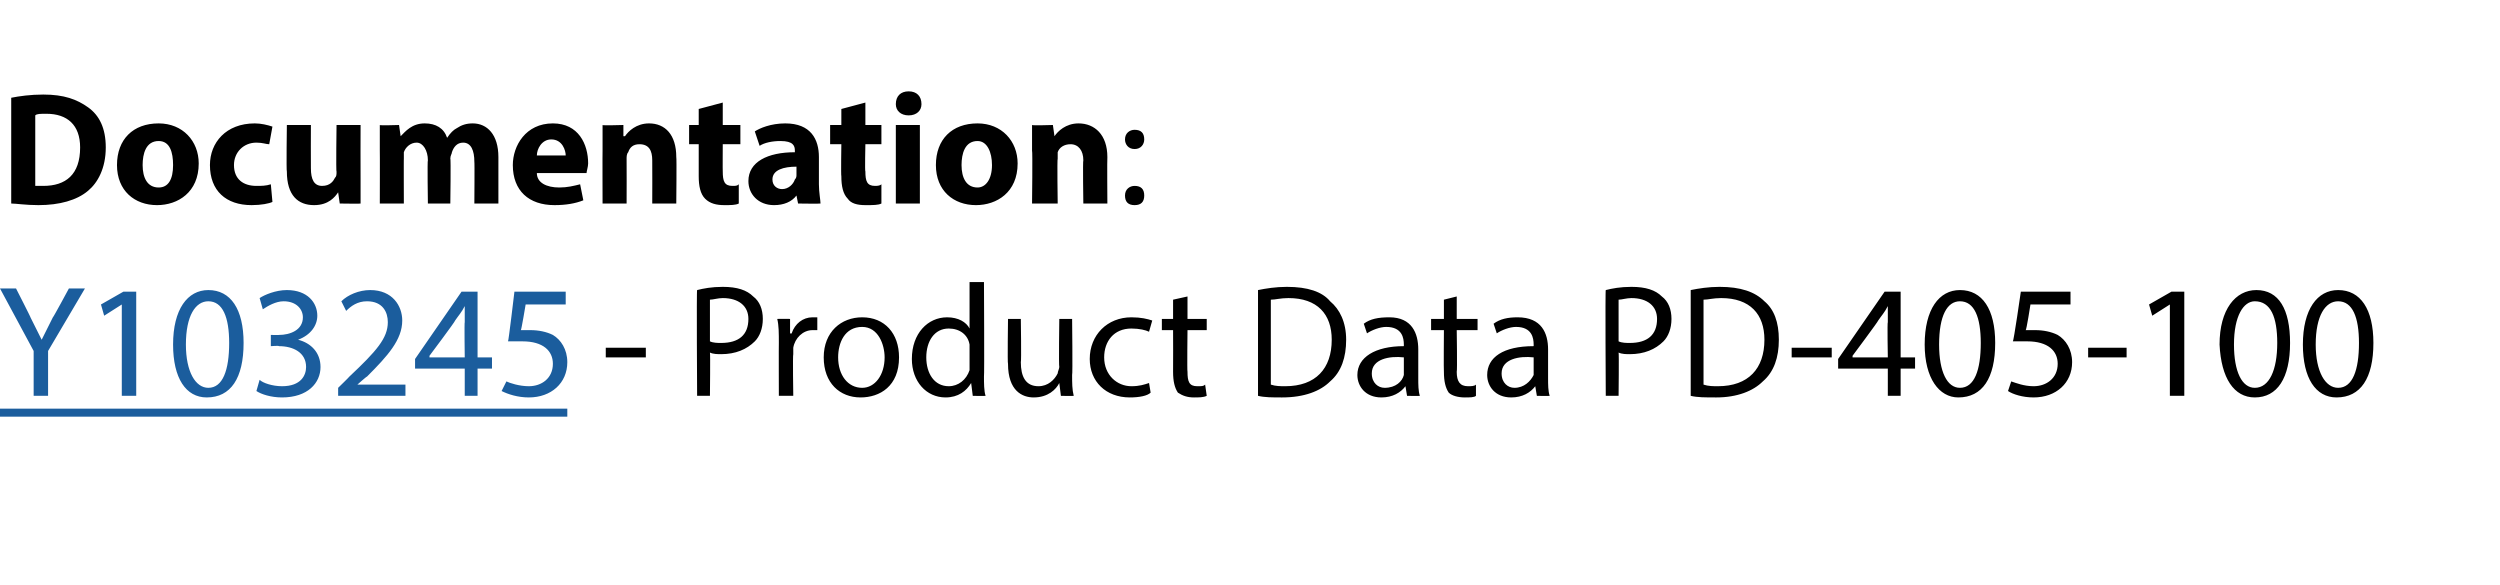 <?xml version="1.0" standalone="no"?>
<!DOCTYPE svg PUBLIC "-//W3C//DTD SVG 1.1//EN" "http://www.w3.org/Graphics/SVG/1.1/DTD/svg11.dtd">
<svg xmlns="http://www.w3.org/2000/svg" xmlns:xlink="http://www.w3.org/1999/xlink" version="1.1" width="156px" height="36.5px" viewBox="0 -1 156 36.5" style="top:-1px">
  <desc>Documentation: - Product Data PD-405-100</desc>
  <defs/>
  <g class="svg-textframe-underlines">
    <rect class="svg-underline" x="0" y="24.5" width="35.4" height="0.5" style="fill:#1b5d9d;"/>
  </g>
  <g id="Polygon36119">
    <path d="M 40.3 20.7 L 40.3 21.3 L 37.8 21.3 L 37.8 20.7 L 40.3 20.7 Z M 43.5 17.1 C 43.9 17 44.4 16.9 45.1 16.9 C 46 16.9 46.6 17.1 47 17.5 C 47.4 17.8 47.6 18.3 47.6 18.9 C 47.6 19.5 47.4 20 47.1 20.3 C 46.6 20.8 45.9 21.1 45 21.1 C 44.8 21.1 44.5 21.1 44.3 21 C 44.33 21.02 44.3 23.7 44.3 23.7 L 43.5 23.7 C 43.5 23.7 43.46 17.06 43.5 17.1 Z M 44.3 20.3 C 44.5 20.4 44.8 20.4 45 20.4 C 46.1 20.4 46.7 19.9 46.7 18.9 C 46.7 18.1 46.1 17.6 45.1 17.6 C 44.8 17.6 44.5 17.7 44.3 17.7 C 44.3 17.7 44.3 20.3 44.3 20.3 Z M 48.6 20.4 C 48.6 19.8 48.6 19.3 48.5 18.9 C 48.55 18.89 49.3 18.9 49.3 18.9 L 49.3 19.8 C 49.3 19.8 49.39 19.83 49.4 19.8 C 49.6 19.2 50.1 18.8 50.7 18.8 C 50.8 18.8 50.9 18.8 51 18.8 C 51 18.8 51 19.6 51 19.6 C 50.9 19.6 50.8 19.6 50.7 19.6 C 50.1 19.6 49.6 20.1 49.5 20.7 C 49.5 20.9 49.5 21 49.5 21.1 C 49.46 21.14 49.5 23.7 49.5 23.7 L 48.6 23.7 C 48.6 23.7 48.59 20.39 48.6 20.4 Z M 56.1 21.3 C 56.1 23.1 54.9 23.8 53.7 23.8 C 52.4 23.8 51.4 22.9 51.4 21.3 C 51.4 19.7 52.5 18.8 53.8 18.8 C 55.2 18.8 56.1 19.8 56.1 21.3 Z M 52.3 21.3 C 52.3 22.4 52.9 23.2 53.8 23.2 C 54.6 23.2 55.2 22.4 55.2 21.3 C 55.2 20.5 54.8 19.4 53.8 19.4 C 52.7 19.4 52.3 20.4 52.3 21.3 Z M 61.4 16.6 C 61.4 16.6 61.43 22.47 61.4 22.5 C 61.4 22.9 61.4 23.4 61.5 23.7 C 61.47 23.72 60.7 23.7 60.7 23.7 L 60.6 22.9 C 60.6 22.9 60.62 22.88 60.6 22.9 C 60.3 23.4 59.8 23.8 59 23.8 C 57.8 23.8 56.9 22.8 56.9 21.4 C 56.9 19.8 57.9 18.8 59.1 18.8 C 59.8 18.8 60.3 19.1 60.5 19.5 C 60.53 19.51 60.5 19.5 60.5 19.5 L 60.5 16.6 L 61.4 16.6 Z M 60.5 20.9 C 60.5 20.7 60.5 20.6 60.5 20.5 C 60.4 19.9 59.9 19.5 59.2 19.5 C 58.3 19.5 57.8 20.3 57.8 21.3 C 57.8 22.3 58.3 23.1 59.2 23.1 C 59.8 23.1 60.3 22.7 60.5 22.1 C 60.5 22 60.5 21.8 60.5 21.7 C 60.5 21.7 60.5 20.9 60.5 20.9 Z M 66.9 22.4 C 66.9 22.9 66.9 23.3 67 23.7 C 66.98 23.72 66.2 23.7 66.2 23.7 L 66.1 22.9 C 66.1 22.9 66.13 22.94 66.1 22.9 C 65.9 23.3 65.4 23.8 64.5 23.8 C 63.8 23.8 62.9 23.4 62.9 21.7 C 62.86 21.72 62.9 18.9 62.9 18.9 L 63.7 18.9 C 63.7 18.9 63.74 21.57 63.7 21.6 C 63.7 22.5 64 23.1 64.8 23.1 C 65.4 23.1 65.8 22.7 66 22.3 C 66 22.2 66.1 22 66.1 21.9 C 66.06 21.86 66.1 18.9 66.1 18.9 L 66.9 18.9 C 66.9 18.9 66.94 22.4 66.9 22.4 Z M 71.8 23.5 C 71.6 23.7 71.1 23.8 70.5 23.8 C 69 23.8 68 22.8 68 21.4 C 68 19.9 69.1 18.8 70.6 18.8 C 71.2 18.8 71.6 18.9 71.9 19 C 71.9 19 71.7 19.7 71.7 19.7 C 71.5 19.6 71.1 19.5 70.6 19.5 C 69.5 19.5 68.9 20.3 68.9 21.3 C 68.9 22.4 69.7 23.1 70.6 23.1 C 71.1 23.1 71.4 23 71.7 22.9 C 71.7 22.9 71.8 23.5 71.8 23.5 Z M 74.1 17.5 L 74.1 18.9 L 75.3 18.9 L 75.3 19.6 L 74.1 19.6 C 74.1 19.6 74.07 22.16 74.1 22.2 C 74.1 22.8 74.2 23.1 74.7 23.1 C 75 23.1 75.1 23.1 75.2 23 C 75.2 23 75.3 23.7 75.3 23.7 C 75.1 23.8 74.8 23.8 74.5 23.8 C 74.1 23.8 73.8 23.7 73.5 23.5 C 73.3 23.2 73.2 22.8 73.2 22.2 C 73.21 22.19 73.2 19.6 73.2 19.6 L 72.5 19.6 L 72.5 18.9 L 73.2 18.9 L 73.2 17.7 L 74.1 17.5 Z M 78.5 17.1 C 79 17 79.6 16.9 80.3 16.9 C 81.6 16.9 82.5 17.2 83 17.8 C 83.6 18.3 84 19.1 84 20.2 C 84 21.3 83.7 22.2 83 22.8 C 82.4 23.4 81.4 23.8 80 23.8 C 79.4 23.8 78.9 23.8 78.5 23.7 C 78.5 23.7 78.5 17.1 78.5 17.1 Z M 79.3 23 C 79.6 23.1 79.9 23.1 80.2 23.1 C 82.1 23.1 83.1 22 83.1 20.2 C 83.1 18.6 82.2 17.6 80.4 17.6 C 79.9 17.6 79.6 17.7 79.3 17.7 C 79.3 17.7 79.3 23 79.3 23 Z M 87.8 23.7 L 87.7 23.1 C 87.7 23.1 87.68 23.12 87.7 23.1 C 87.4 23.5 86.9 23.8 86.2 23.8 C 85.2 23.8 84.7 23.1 84.7 22.4 C 84.7 21.3 85.8 20.6 87.6 20.6 C 87.6 20.6 87.6 20.5 87.6 20.5 C 87.6 20.1 87.5 19.4 86.5 19.4 C 86.1 19.4 85.6 19.6 85.3 19.8 C 85.3 19.8 85.1 19.2 85.1 19.2 C 85.5 18.9 86 18.8 86.7 18.8 C 88.1 18.8 88.5 19.8 88.5 20.8 C 88.5 20.8 88.5 22.6 88.5 22.6 C 88.5 23 88.5 23.4 88.6 23.7 C 88.58 23.72 87.8 23.7 87.8 23.7 Z M 87.6 21.3 C 86.7 21.2 85.6 21.4 85.6 22.3 C 85.6 22.9 86 23.2 86.4 23.2 C 87.1 23.2 87.5 22.8 87.6 22.4 C 87.6 22.3 87.6 22.2 87.6 22.1 C 87.6 22.1 87.6 21.3 87.6 21.3 Z M 90.9 17.5 L 90.9 18.9 L 92.2 18.9 L 92.2 19.6 L 90.9 19.6 C 90.9 19.6 90.94 22.16 90.9 22.2 C 90.9 22.8 91.1 23.1 91.6 23.1 C 91.8 23.1 92 23.1 92.1 23 C 92.1 23 92.1 23.7 92.1 23.7 C 92 23.8 91.7 23.8 91.4 23.8 C 91 23.8 90.6 23.7 90.4 23.5 C 90.2 23.2 90.1 22.8 90.1 22.2 C 90.08 22.19 90.1 19.6 90.1 19.6 L 89.3 19.6 L 89.3 18.9 L 90.1 18.9 L 90.1 17.7 L 90.9 17.5 Z M 95.9 23.7 L 95.8 23.1 C 95.8 23.1 95.77 23.12 95.8 23.1 C 95.5 23.5 95 23.8 94.3 23.8 C 93.3 23.8 92.8 23.1 92.8 22.4 C 92.8 21.3 93.8 20.6 95.7 20.6 C 95.7 20.6 95.7 20.5 95.7 20.5 C 95.7 20.1 95.6 19.4 94.6 19.4 C 94.2 19.4 93.7 19.6 93.4 19.8 C 93.4 19.8 93.2 19.2 93.2 19.2 C 93.6 18.9 94.1 18.8 94.7 18.8 C 96.2 18.8 96.6 19.8 96.6 20.8 C 96.6 20.8 96.6 22.6 96.6 22.6 C 96.6 23 96.6 23.4 96.7 23.7 C 96.67 23.72 95.9 23.7 95.9 23.7 Z M 95.7 21.3 C 94.8 21.2 93.7 21.4 93.7 22.3 C 93.7 22.9 94.1 23.2 94.5 23.2 C 95.1 23.2 95.5 22.8 95.7 22.4 C 95.7 22.3 95.7 22.2 95.7 22.1 C 95.7 22.1 95.7 21.3 95.7 21.3 Z M 100.2 17.1 C 100.6 17 101.1 16.9 101.8 16.9 C 102.7 16.9 103.3 17.1 103.7 17.5 C 104.1 17.8 104.3 18.3 104.3 18.9 C 104.3 19.5 104.1 20 103.8 20.3 C 103.3 20.8 102.6 21.1 101.7 21.1 C 101.5 21.1 101.2 21.1 101 21 C 101.03 21.02 101 23.7 101 23.7 L 100.2 23.7 C 100.2 23.7 100.16 17.06 100.2 17.1 Z M 101 20.3 C 101.2 20.4 101.5 20.4 101.7 20.4 C 102.8 20.4 103.4 19.9 103.4 18.9 C 103.4 18.1 102.8 17.6 101.8 17.6 C 101.5 17.6 101.2 17.7 101 17.7 C 101 17.7 101 20.3 101 20.3 Z M 105.5 17.1 C 106 17 106.6 16.9 107.3 16.9 C 108.6 16.9 109.5 17.2 110.1 17.8 C 110.7 18.3 111 19.1 111 20.2 C 111 21.3 110.7 22.2 110 22.8 C 109.4 23.4 108.4 23.8 107.1 23.8 C 106.4 23.8 105.9 23.8 105.5 23.7 C 105.5 23.7 105.5 17.1 105.5 17.1 Z M 106.3 23 C 106.6 23.1 106.9 23.1 107.2 23.1 C 109.1 23.1 110.1 22 110.1 20.2 C 110.1 18.6 109.2 17.6 107.4 17.6 C 106.9 17.6 106.6 17.7 106.3 17.7 C 106.3 17.7 106.3 23 106.3 23 Z M 114.3 20.7 L 114.3 21.3 L 111.8 21.3 L 111.8 20.7 L 114.3 20.7 Z M 117.8 23.7 L 117.8 22 L 114.7 22 L 114.7 21.4 L 117.6 17.2 L 118.6 17.2 L 118.6 21.3 L 119.5 21.3 L 119.5 22 L 118.6 22 L 118.6 23.7 L 117.8 23.7 Z M 117.8 21.3 C 117.8 21.3 117.76 19.09 117.8 19.1 C 117.8 18.8 117.8 18.4 117.8 18.1 C 117.8 18.1 117.8 18.1 117.8 18.1 C 117.6 18.5 117.4 18.7 117.2 19 C 117.22 19.03 115.6 21.2 115.6 21.2 L 115.6 21.3 L 117.8 21.3 Z M 124.5 20.4 C 124.5 22.6 123.7 23.8 122.2 23.8 C 121 23.8 120.1 22.6 120.1 20.5 C 120.1 18.3 121 17.1 122.3 17.1 C 123.7 17.1 124.5 18.3 124.5 20.4 Z M 121 20.5 C 121 22.2 121.5 23.2 122.3 23.2 C 123.2 23.2 123.6 22.1 123.6 20.4 C 123.6 18.8 123.2 17.8 122.3 17.8 C 121.5 17.8 121 18.7 121 20.5 Z M 129.2 18 L 126.7 18 C 126.7 18 126.45 19.63 126.4 19.6 C 126.6 19.6 126.7 19.6 127 19.6 C 127.5 19.6 128 19.7 128.4 19.9 C 128.9 20.2 129.3 20.8 129.3 21.6 C 129.3 22.9 128.3 23.8 126.9 23.8 C 126.2 23.8 125.6 23.6 125.3 23.4 C 125.3 23.4 125.5 22.8 125.5 22.8 C 125.8 22.9 126.3 23.1 126.9 23.1 C 127.7 23.1 128.4 22.6 128.4 21.7 C 128.4 20.9 127.8 20.3 126.5 20.3 C 126.2 20.3 125.9 20.3 125.6 20.3 C 125.65 20.34 126.1 17.2 126.1 17.2 L 129.2 17.2 L 129.2 18 Z M 132.7 20.7 L 132.7 21.3 L 130.3 21.3 L 130.3 20.7 L 132.7 20.7 Z M 135.4 18 L 135.4 18 L 134.3 18.7 L 134.1 18 L 135.5 17.2 L 136.3 17.2 L 136.3 23.7 L 135.4 23.7 L 135.4 18 Z M 142.9 20.4 C 142.9 22.6 142.1 23.8 140.7 23.8 C 139.4 23.8 138.6 22.6 138.5 20.5 C 138.5 18.3 139.5 17.1 140.8 17.1 C 142.2 17.1 142.9 18.3 142.9 20.4 Z M 139.4 20.5 C 139.4 22.2 139.9 23.2 140.7 23.2 C 141.6 23.2 142.1 22.1 142.1 20.4 C 142.1 18.8 141.7 17.8 140.7 17.8 C 140 17.8 139.4 18.7 139.4 20.5 Z M 148.1 20.4 C 148.1 22.6 147.3 23.8 145.8 23.8 C 144.5 23.8 143.7 22.6 143.7 20.5 C 143.7 18.3 144.6 17.1 145.9 17.1 C 147.3 17.1 148.1 18.3 148.1 20.4 Z M 144.5 20.5 C 144.5 22.2 145.1 23.2 145.9 23.2 C 146.8 23.2 147.2 22.1 147.2 20.4 C 147.2 18.8 146.8 17.8 145.9 17.8 C 145.1 17.8 144.5 18.7 144.5 20.5 Z " stroke="none" fill="#000"/>
  </g>
  <g id="Polygon36117">
    <path d="M 0.7 5.1 C 1.2 5 1.9 4.9 2.7 4.9 C 4 4.9 4.8 5.2 5.5 5.7 C 6.2 6.2 6.6 7 6.6 8.2 C 6.6 9.5 6.1 10.4 5.5 10.9 C 4.8 11.5 3.7 11.8 2.4 11.8 C 1.6 11.8 1 11.7 0.7 11.7 C 0.7 11.7 0.7 5.1 0.7 5.1 Z M 2.2 10.6 C 2.3 10.6 2.5 10.6 2.7 10.6 C 4.1 10.6 5 9.9 5 8.2 C 5 6.8 4.2 6.1 2.9 6.1 C 2.5 6.1 2.3 6.1 2.2 6.2 C 2.2 6.2 2.2 10.6 2.2 10.6 Z M 12.4 9.2 C 12.4 11 11.1 11.8 9.8 11.8 C 8.4 11.8 7.3 10.9 7.3 9.3 C 7.3 7.7 8.3 6.7 9.9 6.7 C 11.4 6.7 12.4 7.8 12.4 9.2 Z M 8.9 9.3 C 8.9 10.1 9.2 10.7 9.9 10.7 C 10.5 10.7 10.8 10.2 10.8 9.3 C 10.8 8.5 10.6 7.8 9.9 7.8 C 9.1 7.8 8.9 8.6 8.9 9.3 Z M 17 11.6 C 16.8 11.7 16.3 11.8 15.7 11.8 C 14.1 11.8 13.1 10.9 13.1 9.3 C 13.1 7.9 14.1 6.7 15.9 6.7 C 16.3 6.7 16.7 6.8 17 6.9 C 17 6.9 16.8 8 16.8 8 C 16.6 8 16.4 7.9 16 7.9 C 15.2 7.9 14.6 8.5 14.6 9.3 C 14.6 10.2 15.2 10.6 16 10.6 C 16.3 10.6 16.6 10.6 16.9 10.5 C 16.9 10.5 17 11.6 17 11.6 Z M 22.5 10.2 C 22.5 10.8 22.5 11.3 22.5 11.7 C 22.53 11.72 21.2 11.7 21.2 11.7 L 21.1 11 C 21.1 11 21.11 11.03 21.1 11 C 20.9 11.3 20.5 11.8 19.6 11.8 C 18.6 11.8 17.9 11.2 17.9 9.7 C 17.86 9.71 17.9 6.8 17.9 6.8 L 19.4 6.8 C 19.4 6.8 19.39 9.47 19.4 9.5 C 19.4 10.2 19.6 10.6 20.1 10.6 C 20.6 10.6 20.8 10.3 20.9 10.1 C 21 10 21 9.9 21 9.7 C 20.96 9.75 21 6.8 21 6.8 L 22.5 6.8 C 22.5 6.8 22.49 10.15 22.5 10.2 Z M 23.7 8.4 C 23.7 7.8 23.7 7.3 23.7 6.8 C 23.67 6.84 24.9 6.8 24.9 6.8 L 25 7.5 C 25 7.5 25.05 7.49 25 7.5 C 25.3 7.2 25.7 6.7 26.5 6.7 C 27.2 6.7 27.7 7 27.9 7.6 C 27.9 7.6 27.9 7.6 27.9 7.6 C 28.1 7.3 28.3 7.1 28.5 7 C 28.8 6.8 29.1 6.7 29.5 6.7 C 30.4 6.7 31.1 7.4 31.1 8.8 C 31.1 8.84 31.1 11.7 31.1 11.7 L 29.6 11.7 C 29.6 11.7 29.62 9.06 29.6 9.1 C 29.6 8.4 29.4 7.9 28.9 7.9 C 28.5 7.9 28.3 8.2 28.2 8.5 C 28.2 8.6 28.1 8.7 28.1 8.9 C 28.14 8.86 28.1 11.7 28.1 11.7 L 26.7 11.7 C 26.7 11.7 26.66 8.98 26.7 9 C 26.7 8.4 26.4 7.9 26 7.9 C 25.6 7.9 25.3 8.2 25.2 8.5 C 25.2 8.6 25.2 8.8 25.2 8.9 C 25.19 8.87 25.2 11.7 25.2 11.7 L 23.7 11.7 C 23.7 11.7 23.71 8.39 23.7 8.4 Z M 33.5 9.8 C 33.5 10.4 34.1 10.7 34.9 10.7 C 35.4 10.7 35.8 10.6 36.2 10.5 C 36.2 10.5 36.4 11.5 36.4 11.5 C 35.9 11.7 35.3 11.8 34.6 11.8 C 33 11.8 32 10.9 32 9.3 C 32 8.1 32.8 6.7 34.5 6.7 C 36.1 6.7 36.7 8 36.7 9.2 C 36.7 9.4 36.6 9.7 36.6 9.8 C 36.6 9.8 33.5 9.8 33.5 9.8 Z M 35.3 8.7 C 35.3 8.4 35.1 7.7 34.4 7.7 C 33.8 7.7 33.5 8.3 33.5 8.7 C 33.5 8.7 35.3 8.7 35.3 8.7 Z M 37.6 8.4 C 37.6 7.8 37.6 7.3 37.6 6.8 C 37.55 6.84 38.9 6.8 38.9 6.8 L 38.9 7.5 C 38.9 7.5 38.97 7.5 39 7.5 C 39.2 7.2 39.7 6.7 40.5 6.7 C 41.5 6.7 42.2 7.4 42.2 8.8 C 42.23 8.82 42.2 11.7 42.2 11.7 L 40.7 11.7 C 40.7 11.7 40.71 9.01 40.7 9 C 40.7 8.4 40.5 8 39.9 8 C 39.5 8 39.3 8.2 39.2 8.5 C 39.1 8.6 39.1 8.8 39.1 8.9 C 39.11 8.9 39.1 11.7 39.1 11.7 L 37.6 11.7 C 37.6 11.7 37.59 8.39 37.6 8.4 Z M 45.1 5.4 L 45.1 6.8 L 46.2 6.8 L 46.2 8 L 45.1 8 C 45.1 8 45.09 9.72 45.1 9.7 C 45.1 10.3 45.2 10.6 45.7 10.6 C 45.9 10.6 46 10.6 46.1 10.5 C 46.1 10.5 46.1 11.7 46.1 11.7 C 45.9 11.8 45.6 11.8 45.2 11.8 C 44.7 11.8 44.3 11.7 44 11.4 C 43.7 11.1 43.6 10.6 43.6 10 C 43.6 9.95 43.6 8 43.6 8 L 43 8 L 43 6.8 L 43.6 6.8 L 43.6 5.8 L 45.1 5.4 Z M 49.8 11.7 L 49.7 11.2 C 49.7 11.2 49.72 11.23 49.7 11.2 C 49.4 11.6 48.9 11.8 48.3 11.8 C 47.3 11.8 46.7 11.1 46.7 10.3 C 46.7 9.1 47.9 8.5 49.6 8.5 C 49.6 8.5 49.6 8.4 49.6 8.4 C 49.6 8.1 49.5 7.8 48.7 7.8 C 48.2 7.8 47.7 7.9 47.4 8.1 C 47.4 8.1 47.1 7.2 47.1 7.2 C 47.4 7 48.1 6.7 49 6.7 C 50.6 6.7 51.1 7.7 51.1 8.8 C 51.1 8.8 51.1 10.5 51.1 10.5 C 51.1 11 51.2 11.5 51.2 11.7 C 51.21 11.72 49.8 11.7 49.8 11.7 Z M 49.7 9.4 C 48.9 9.4 48.2 9.6 48.2 10.2 C 48.2 10.6 48.5 10.8 48.8 10.8 C 49.2 10.8 49.5 10.5 49.6 10.2 C 49.7 10.1 49.7 10 49.7 9.9 C 49.7 9.9 49.7 9.4 49.7 9.4 Z M 54 5.4 L 54 6.8 L 55 6.8 L 55 8 L 54 8 C 54 8 53.96 9.72 54 9.7 C 54 10.3 54.1 10.6 54.6 10.6 C 54.7 10.6 54.9 10.6 55 10.5 C 55 10.5 55 11.7 55 11.7 C 54.8 11.8 54.5 11.8 54 11.8 C 53.5 11.8 53.1 11.7 52.9 11.4 C 52.6 11.1 52.5 10.6 52.5 10 C 52.47 9.95 52.5 8 52.5 8 L 51.8 8 L 51.8 6.8 L 52.5 6.8 L 52.5 5.8 L 54 5.4 Z M 55.9 11.7 L 55.9 6.8 L 57.4 6.8 L 57.4 11.7 L 55.9 11.7 Z M 57.5 5.5 C 57.5 5.9 57.2 6.2 56.7 6.2 C 56.2 6.2 55.9 5.9 55.9 5.5 C 55.9 5 56.2 4.7 56.7 4.7 C 57.2 4.7 57.5 5 57.5 5.5 Z M 63.5 9.2 C 63.5 11 62.2 11.8 60.9 11.8 C 59.5 11.8 58.4 10.9 58.4 9.3 C 58.4 7.7 59.4 6.7 61 6.7 C 62.5 6.7 63.5 7.8 63.5 9.2 Z M 60 9.3 C 60 10.1 60.3 10.7 61 10.7 C 61.5 10.7 61.9 10.2 61.9 9.3 C 61.9 8.5 61.6 7.8 61 7.8 C 60.2 7.8 60 8.6 60 9.3 Z M 64.4 8.4 C 64.4 7.8 64.4 7.3 64.4 6.8 C 64.4 6.84 65.7 6.8 65.7 6.8 L 65.8 7.5 C 65.8 7.5 65.82 7.5 65.8 7.5 C 66 7.2 66.5 6.7 67.3 6.7 C 68.3 6.7 69.1 7.4 69.1 8.8 C 69.08 8.82 69.1 11.7 69.1 11.7 L 67.6 11.7 C 67.6 11.7 67.56 9.01 67.6 9 C 67.6 8.4 67.3 8 66.8 8 C 66.4 8 66.1 8.2 66 8.5 C 66 8.6 66 8.8 66 8.9 C 65.96 8.9 66 11.7 66 11.7 L 64.4 11.7 C 64.4 11.7 64.44 8.39 64.4 8.4 Z M 70.2 7.7 C 70.2 7.3 70.5 7.1 70.8 7.1 C 71.2 7.1 71.4 7.3 71.4 7.7 C 71.4 8 71.2 8.3 70.8 8.3 C 70.4 8.3 70.2 8 70.2 7.7 Z M 70.2 11.2 C 70.2 10.8 70.5 10.6 70.8 10.6 C 71.2 10.6 71.4 10.8 71.4 11.2 C 71.4 11.6 71.2 11.8 70.8 11.8 C 70.4 11.8 70.2 11.6 70.2 11.2 Z " stroke="none" fill="#000"/>
    <a xlink:href="https://mytruckservices.knorr-bremse.com/DE/de/EUR/documentLibrary/kbdocument?text=Y103245&amp;docCategory=&amp;docType=&amp;docLanguage=" xlink:show="new" xlink:title="Y103245">
      <rect style="fill:transparent;" x="-1" y="16" width="36" height="8"/>
    </a>
  </g>
  <g id="Polygon36118">
    <path d="M 2.1 23.7 L 2.1 20.9 L 0 17 L 1 17 C 1 17 1.94 18.84 1.9 18.8 C 2.2 19.4 2.4 19.8 2.6 20.2 C 2.6 20.2 2.6 20.2 2.6 20.2 C 2.8 19.8 3 19.4 3.3 18.8 C 3.31 18.84 4.3 17 4.3 17 L 5.3 17 L 3 20.9 L 3 23.7 L 2.1 23.7 Z M 7.6 18 L 7.6 18 L 6.5 18.7 L 6.3 18 L 7.7 17.2 L 8.5 17.2 L 8.5 23.7 L 7.6 23.7 L 7.6 18 Z M 15.2 20.4 C 15.2 22.6 14.4 23.8 12.9 23.8 C 11.6 23.8 10.8 22.6 10.8 20.5 C 10.8 18.3 11.7 17.1 13 17.1 C 14.4 17.1 15.2 18.3 15.2 20.4 Z M 11.6 20.5 C 11.6 22.2 12.2 23.2 13 23.2 C 13.9 23.2 14.3 22.1 14.3 20.4 C 14.3 18.8 13.9 17.8 13 17.8 C 12.2 17.8 11.6 18.7 11.6 20.5 Z M 16.2 22.7 C 16.4 22.9 17 23.1 17.6 23.1 C 18.8 23.1 19.1 22.4 19.1 21.9 C 19.1 21 18.3 20.6 17.4 20.6 C 17.43 20.56 16.9 20.6 16.9 20.6 L 16.9 19.9 C 16.9 19.9 17.43 19.91 17.4 19.9 C 18.1 19.9 18.9 19.6 18.9 18.8 C 18.9 18.3 18.5 17.8 17.7 17.8 C 17.2 17.8 16.7 18.1 16.4 18.3 C 16.4 18.3 16.2 17.6 16.2 17.6 C 16.5 17.4 17.2 17.1 17.9 17.1 C 19.2 17.1 19.8 17.9 19.8 18.7 C 19.8 19.3 19.4 19.9 18.6 20.2 C 18.6 20.2 18.6 20.2 18.6 20.2 C 19.4 20.4 20 21 20 21.9 C 20 22.9 19.2 23.8 17.6 23.8 C 16.9 23.8 16.3 23.6 16 23.4 C 16 23.4 16.2 22.7 16.2 22.7 Z M 21.1 23.7 L 21.1 23.2 C 21.1 23.2 21.81 22.51 21.8 22.5 C 23.5 20.9 24.2 20.1 24.2 19.1 C 24.2 18.5 23.9 17.8 22.9 17.8 C 22.3 17.8 21.9 18.1 21.6 18.4 C 21.6 18.4 21.3 17.8 21.3 17.8 C 21.7 17.4 22.4 17.1 23.1 17.1 C 24.5 17.1 25.1 18.1 25.1 19 C 25.1 20.2 24.2 21.2 22.9 22.5 C 22.87 22.49 22.3 23 22.3 23 L 22.3 23 L 25.3 23 L 25.3 23.7 L 21.1 23.7 Z M 29 23.7 L 29 22 L 25.9 22 L 25.9 21.4 L 28.8 17.2 L 29.8 17.2 L 29.8 21.3 L 30.7 21.3 L 30.7 22 L 29.8 22 L 29.8 23.7 L 29 23.7 Z M 29 21.3 C 29 21.3 28.97 19.09 29 19.1 C 29 18.8 29 18.4 29 18.1 C 29 18.1 29 18.1 29 18.1 C 28.8 18.5 28.6 18.7 28.4 19 C 28.43 19.03 26.8 21.2 26.8 21.2 L 26.8 21.3 L 29 21.3 Z M 35.3 18 L 32.8 18 C 32.8 18 32.53 19.63 32.5 19.6 C 32.7 19.6 32.8 19.6 33.1 19.6 C 33.6 19.6 34.1 19.7 34.5 19.9 C 35 20.2 35.4 20.8 35.4 21.6 C 35.4 22.9 34.4 23.8 33 23.8 C 32.3 23.8 31.7 23.6 31.3 23.4 C 31.3 23.4 31.6 22.8 31.6 22.8 C 31.8 22.9 32.4 23.1 33 23.1 C 33.8 23.1 34.5 22.6 34.5 21.7 C 34.5 20.9 33.9 20.3 32.6 20.3 C 32.3 20.3 32 20.3 31.7 20.3 C 31.73 20.34 32.1 17.2 32.1 17.2 L 35.3 17.2 L 35.3 18 Z " stroke="none" fill="#1b5d9d"/>
  </g>
</svg>